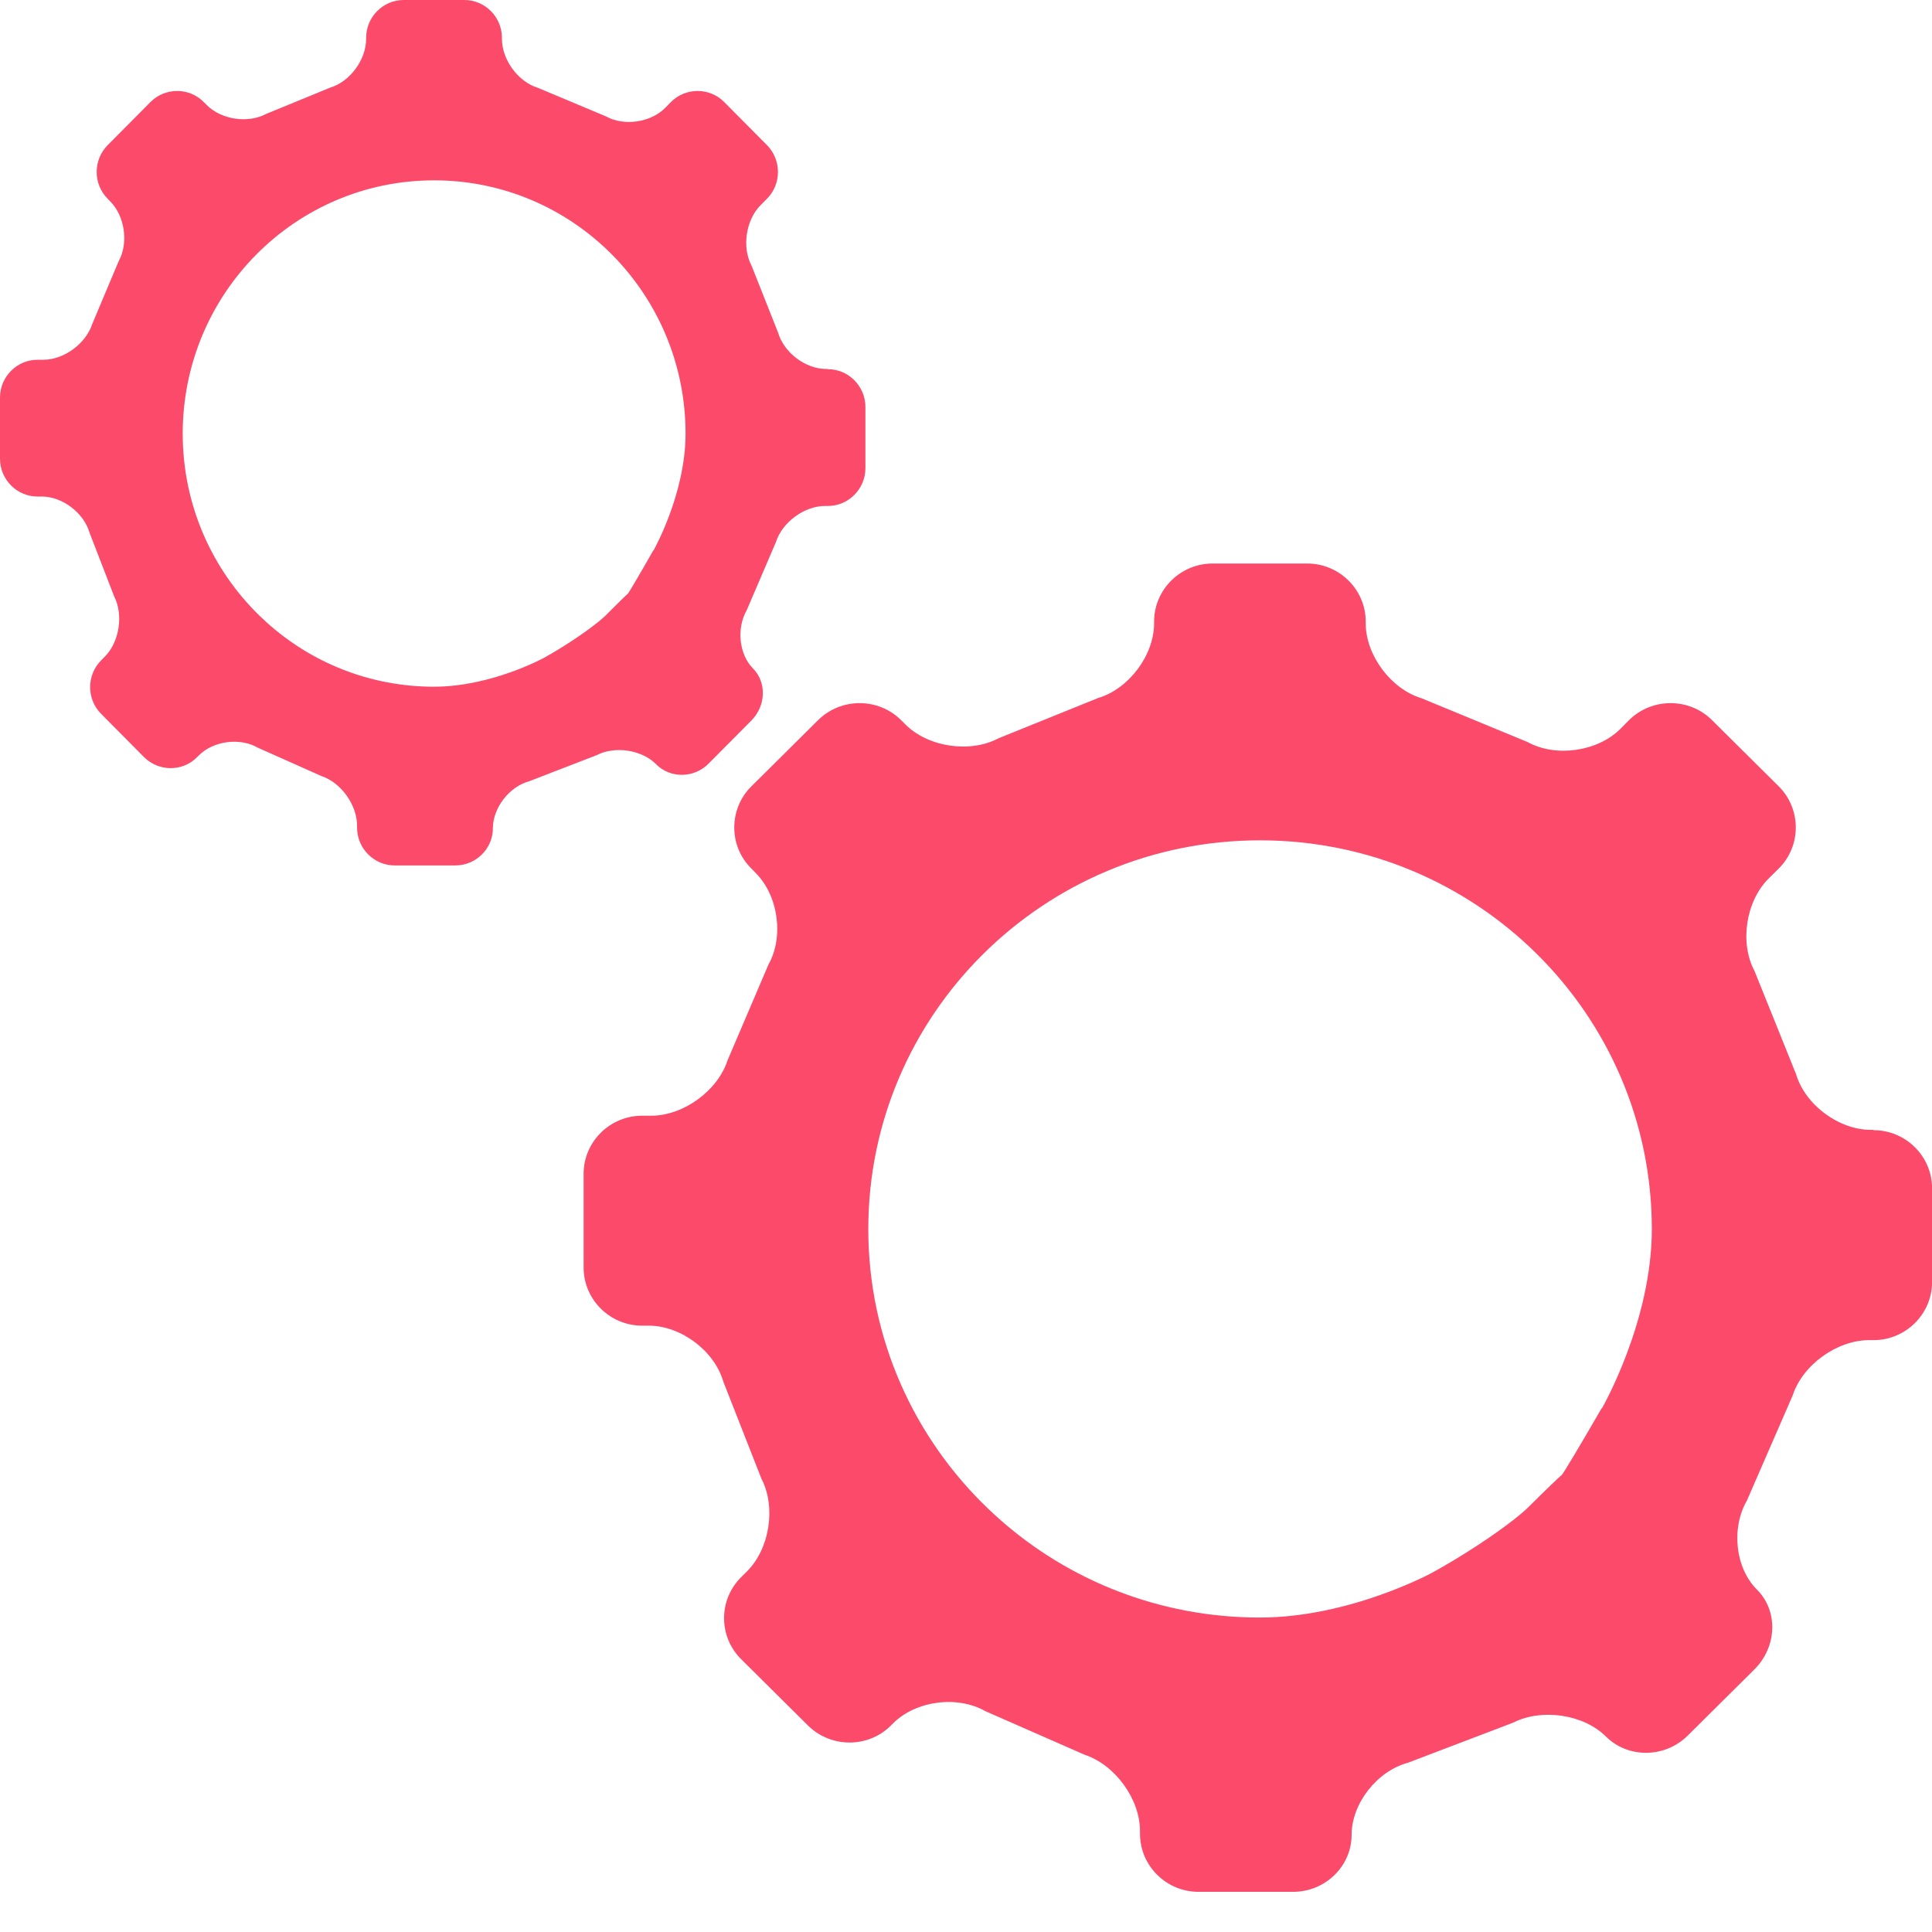 <svg width="100" height="100" viewBox="0 0 100 100" fill="none" xmlns="http://www.w3.org/2000/svg">
<g clip-path="url(#clip0_8_3949)">
<path d="M96.967 58.481H96.836C95.171 58.481 93.431 57.179 92.964 55.599L90.814 50.26C90.035 48.802 90.363 46.653 91.536 45.481L92.069 44.952C93.243 43.788 93.243 41.875 92.069 40.703L88.607 37.268C87.434 36.103 85.506 36.103 84.324 37.268L83.857 37.74C82.675 38.904 80.526 39.213 79.065 38.407L73.585 36.144C71.993 35.664 70.689 33.914 70.689 32.261V32.172C70.689 30.519 69.327 29.168 67.661 29.168H62.763C61.098 29.168 59.736 30.519 59.736 32.172V32.261C59.736 33.914 58.431 35.656 56.84 36.128L51.687 38.212C50.219 38.993 48.053 38.676 46.88 37.512L46.633 37.268C45.46 36.103 43.532 36.103 42.351 37.268L38.889 40.703C37.715 41.867 37.707 43.788 38.889 44.952L39.102 45.172C40.283 46.344 40.587 48.485 39.775 49.926L37.658 54.883C37.149 56.454 35.377 57.749 33.712 57.749H33.236C31.57 57.749 30.208 59.1 30.208 60.752V65.612C30.208 67.265 31.57 68.616 33.236 68.616H33.58C35.246 68.616 36.977 69.918 37.436 71.506L39.414 76.544C40.177 78.01 39.84 80.167 38.659 81.339L38.364 81.632C37.182 82.804 37.182 84.709 38.364 85.881L41.826 89.317C43.007 90.481 44.935 90.489 46.108 89.317L46.231 89.195C47.413 88.022 49.554 87.746 50.998 88.568L56.134 90.823C57.718 91.344 59.006 93.118 59.006 94.771V94.917C59.006 96.57 60.368 97.921 62.033 97.921H66.931C68.597 97.921 69.959 96.594 69.959 94.974C69.959 93.354 71.271 91.669 72.879 91.238L78.327 89.162C79.804 88.413 81.962 88.731 83.118 89.878C84.267 91.026 86.179 91.002 87.352 89.838L90.814 86.402C91.987 85.23 92.045 83.374 90.937 82.275C89.821 81.168 89.592 79.101 90.42 77.668L92.791 72.222C93.3 70.651 95.08 69.365 96.746 69.365H96.976C98.641 69.365 100.003 68.013 100.003 66.361V61.501C100.003 59.849 98.641 58.498 96.976 58.498L96.967 58.481ZM82.905 72.881C81.83 74.746 80.895 76.308 80.838 76.341C80.78 76.374 79.96 77.163 79.115 78.002L79.082 78.034C78.909 78.205 78.68 78.4 78.409 78.612C77.343 79.459 75.628 80.582 74.126 81.404C74.126 81.404 69.876 83.724 65.208 83.724C60.023 83.724 55.297 81.795 51.72 78.62C51.523 78.441 51.326 78.262 51.138 78.083C47.323 74.428 44.943 69.3 44.943 63.618C44.943 52.506 54.017 43.495 65.216 43.495C76.415 43.495 85.498 52.498 85.498 63.618C85.498 68.421 82.913 72.898 82.913 72.898L82.905 72.881Z" fill="#FC4A6B"/>
<path d="M42.845 19.098H42.761C41.692 19.098 40.576 18.249 40.276 17.221L38.896 13.741C38.396 12.792 38.607 11.392 39.36 10.628L39.702 10.284C40.455 9.525 40.455 8.279 39.702 7.515L37.48 5.277C36.727 4.519 35.489 4.519 34.731 5.277L34.431 5.585C33.673 6.343 32.293 6.545 31.356 6.02L27.839 4.545C26.817 4.232 25.98 3.092 25.98 2.015V1.957C25.98 0.88 25.106 0 24.037 0H20.893C19.825 0 18.951 0.88 18.951 1.957V2.015C18.951 3.092 18.113 4.227 17.092 4.535L13.785 5.892C12.843 6.401 11.453 6.195 10.7 5.436L10.541 5.277C9.789 4.519 8.551 4.519 7.793 5.277L5.571 7.515C4.818 8.274 4.813 9.525 5.571 10.284L5.708 10.427C6.466 11.19 6.661 12.585 6.14 13.524L4.781 16.754C4.455 17.777 3.317 18.621 2.248 18.621H1.943C0.874 18.621 0 19.501 0 20.578V23.744C0 24.82 0.874 25.701 1.943 25.701H2.164C3.233 25.701 4.344 26.549 4.639 27.584L5.908 30.866C6.398 31.821 6.182 33.227 5.423 33.99L5.234 34.181C4.476 34.945 4.476 36.186 5.234 36.95L7.456 39.188C8.214 39.946 9.452 39.952 10.204 39.188L10.284 39.108C11.042 38.344 12.416 38.164 13.343 38.7L16.639 40.169C17.655 40.508 18.482 41.664 18.482 42.741V42.837C18.482 43.913 19.356 44.794 20.425 44.794H23.568C24.637 44.794 25.511 43.929 25.511 42.874C25.511 41.818 26.354 40.721 27.386 40.439L30.882 39.087C31.83 38.599 33.215 38.806 33.957 39.554C34.694 40.301 35.921 40.286 36.674 39.527L38.896 37.289C39.649 36.525 39.686 35.316 38.975 34.6C38.259 33.879 38.112 32.532 38.644 31.598L40.165 28.05C40.492 27.027 41.634 26.189 42.703 26.189H42.851C43.919 26.189 44.794 25.308 44.794 24.232V21.066C44.794 19.989 43.919 19.109 42.851 19.109L42.845 19.098ZM33.82 28.48C33.13 29.695 32.53 30.713 32.493 30.734C32.456 30.755 31.93 31.27 31.388 31.816L31.367 31.837C31.256 31.948 31.109 32.076 30.935 32.214C30.25 32.765 29.15 33.497 28.186 34.033C28.186 34.033 25.459 35.544 22.463 35.544C19.135 35.544 16.102 34.287 13.806 32.219C13.68 32.102 13.553 31.986 13.432 31.869C10.984 29.488 9.457 26.146 9.457 22.445C9.457 15.205 15.28 9.334 22.468 9.334C29.655 9.334 35.484 15.2 35.484 22.445C35.484 25.574 33.826 28.491 33.826 28.491L33.82 28.48Z" fill="#FC4A6B"/>
</g>
<defs>
<clipPath id="clip0_8_3949">
<rect width="100" height="100" fill="white"/>
</clipPath>
</defs>
</svg>
